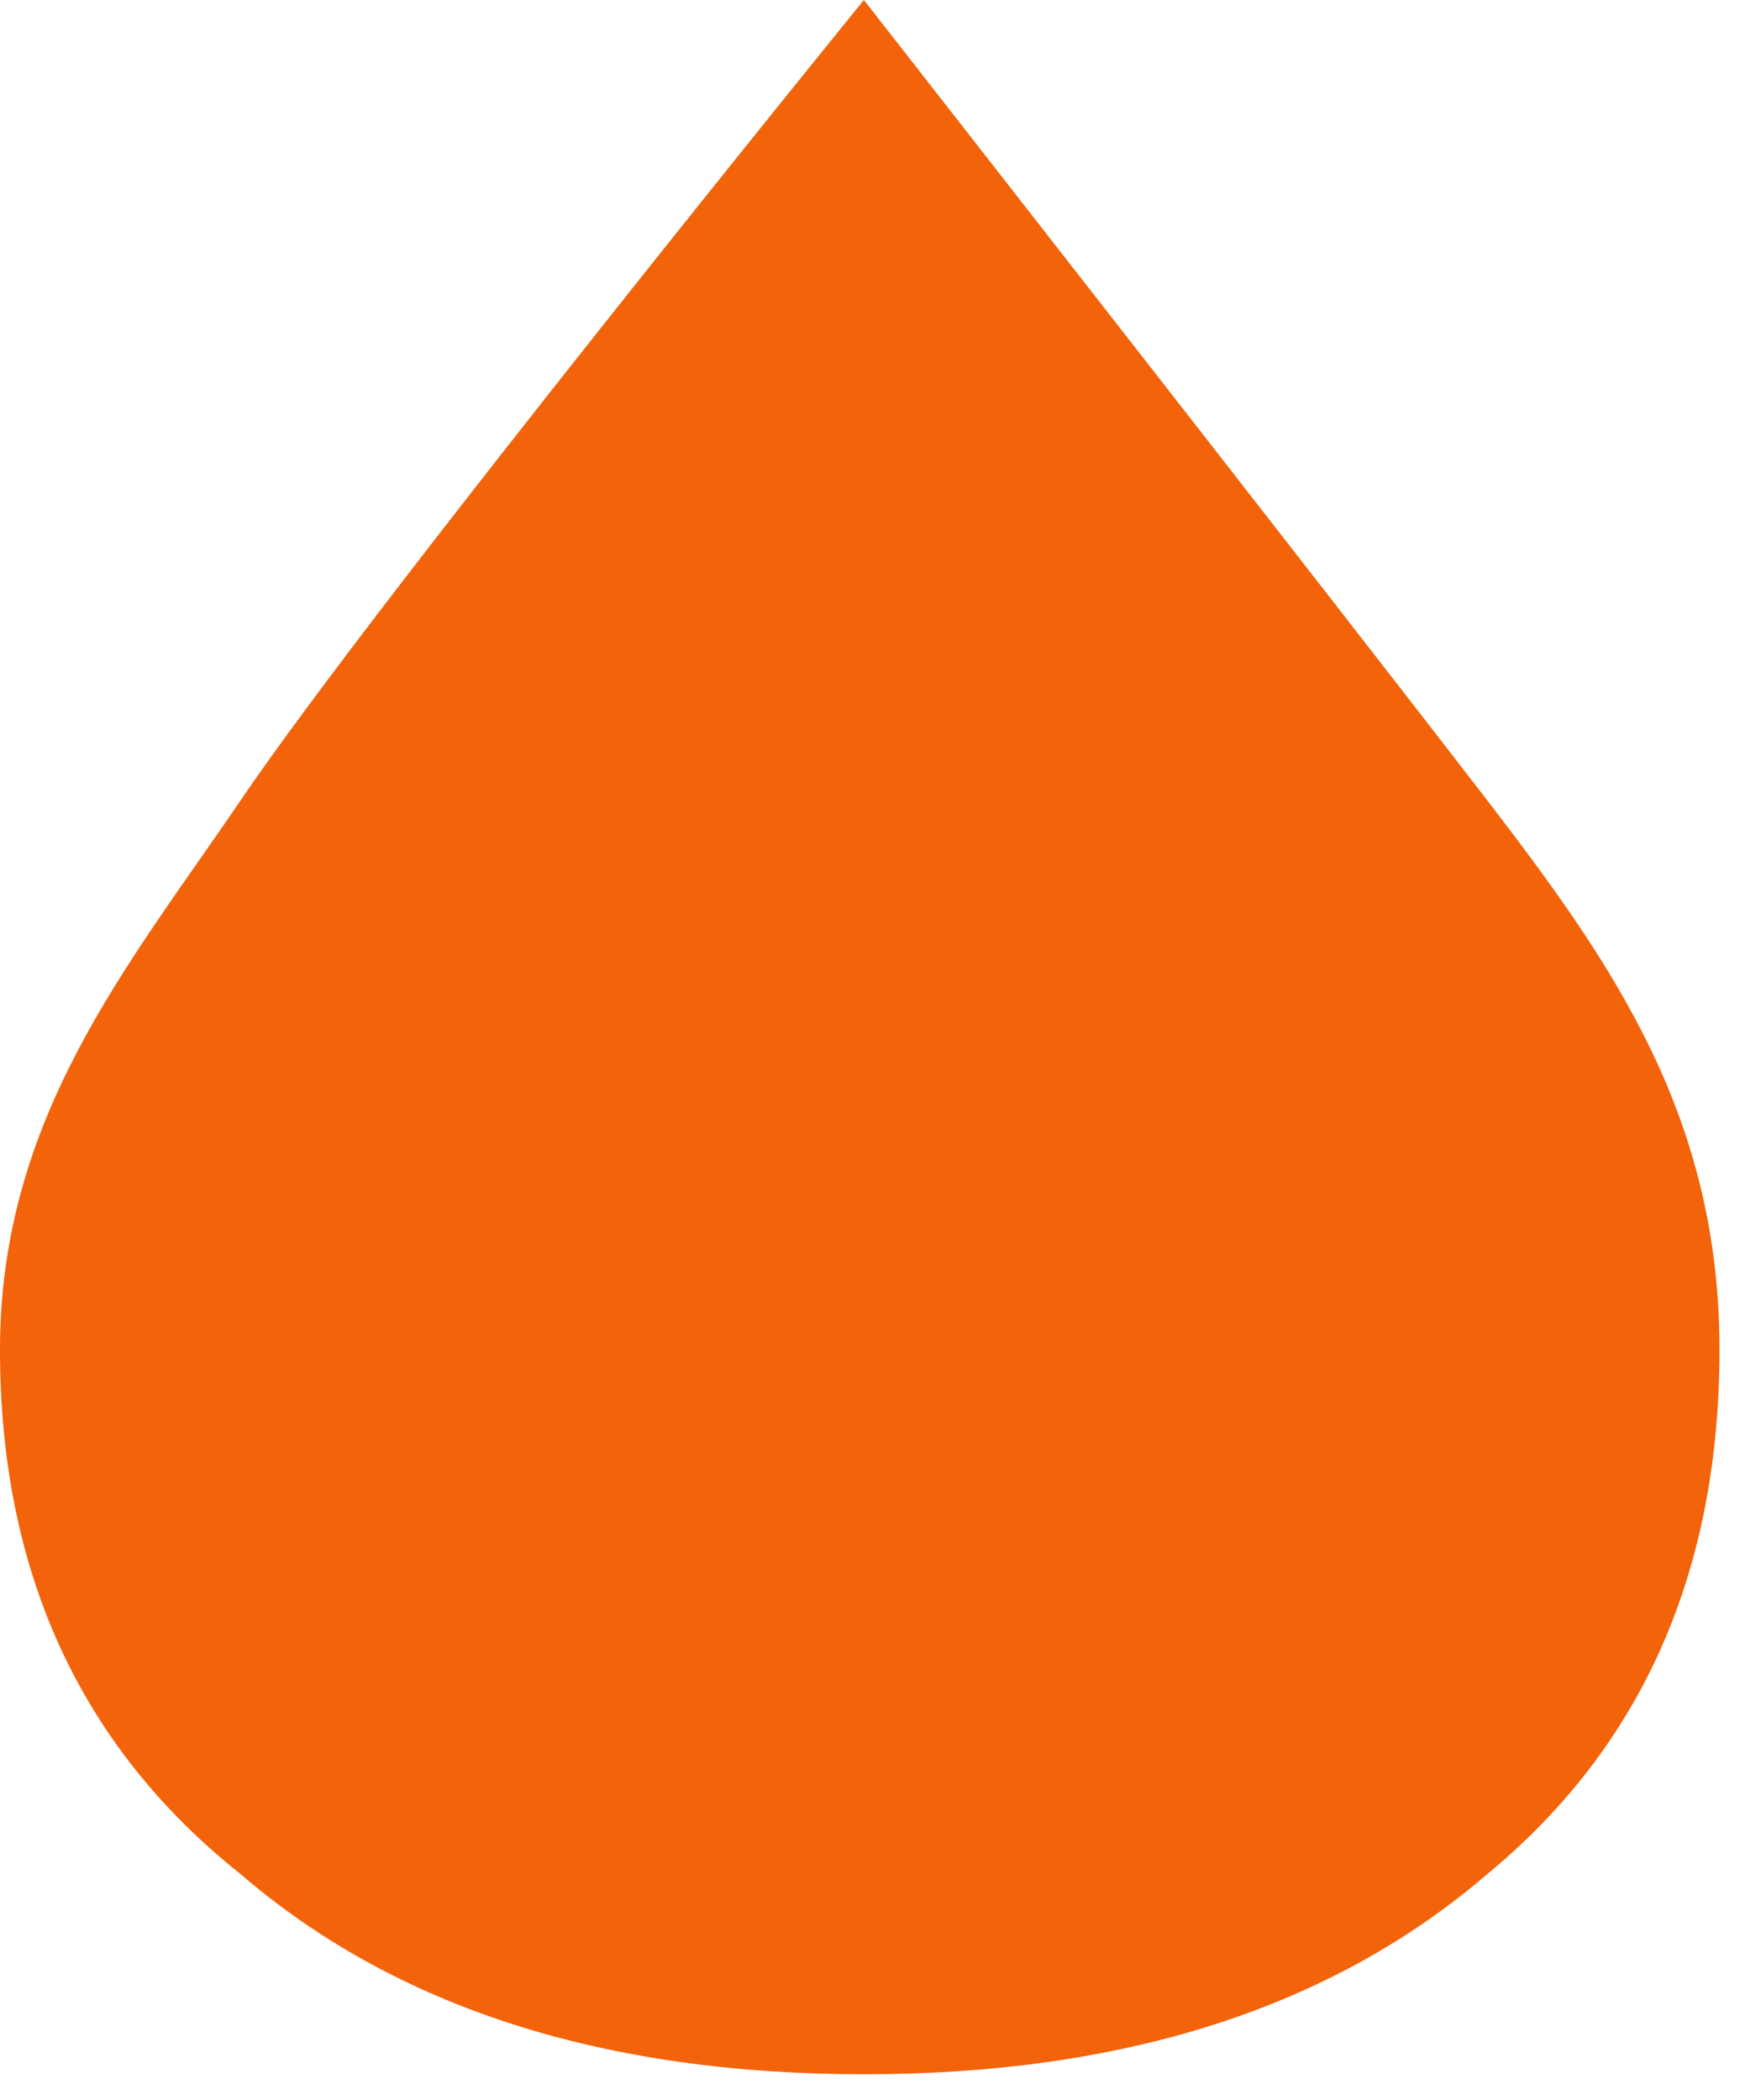 <?xml version="1.0" encoding="UTF-8"?> <svg xmlns="http://www.w3.org/2000/svg" width="29" height="35" viewBox="0 0 29 35" fill="none"><path d="M24.782 13.331C22.658 10.569 14.398 -1.24664e-06 14.398 -1.24664e-06C14.398 -1.24664e-06 6.289 9.979 4.015 13.331C2.158 16.068 1.39549e-06 18.606 1.05572e-06 22.492C7.32127e-07 26.194 1.338 29.109 4.015 31.237C6.599 33.458 10.06 34.568 14.398 34.568C18.736 34.569 22.197 33.458 24.782 31.237C27.366 29.109 28.658 26.194 28.658 22.492C28.658 18.606 26.886 16.069 24.782 13.331Z" fill="#F3630A"></path></svg> 
